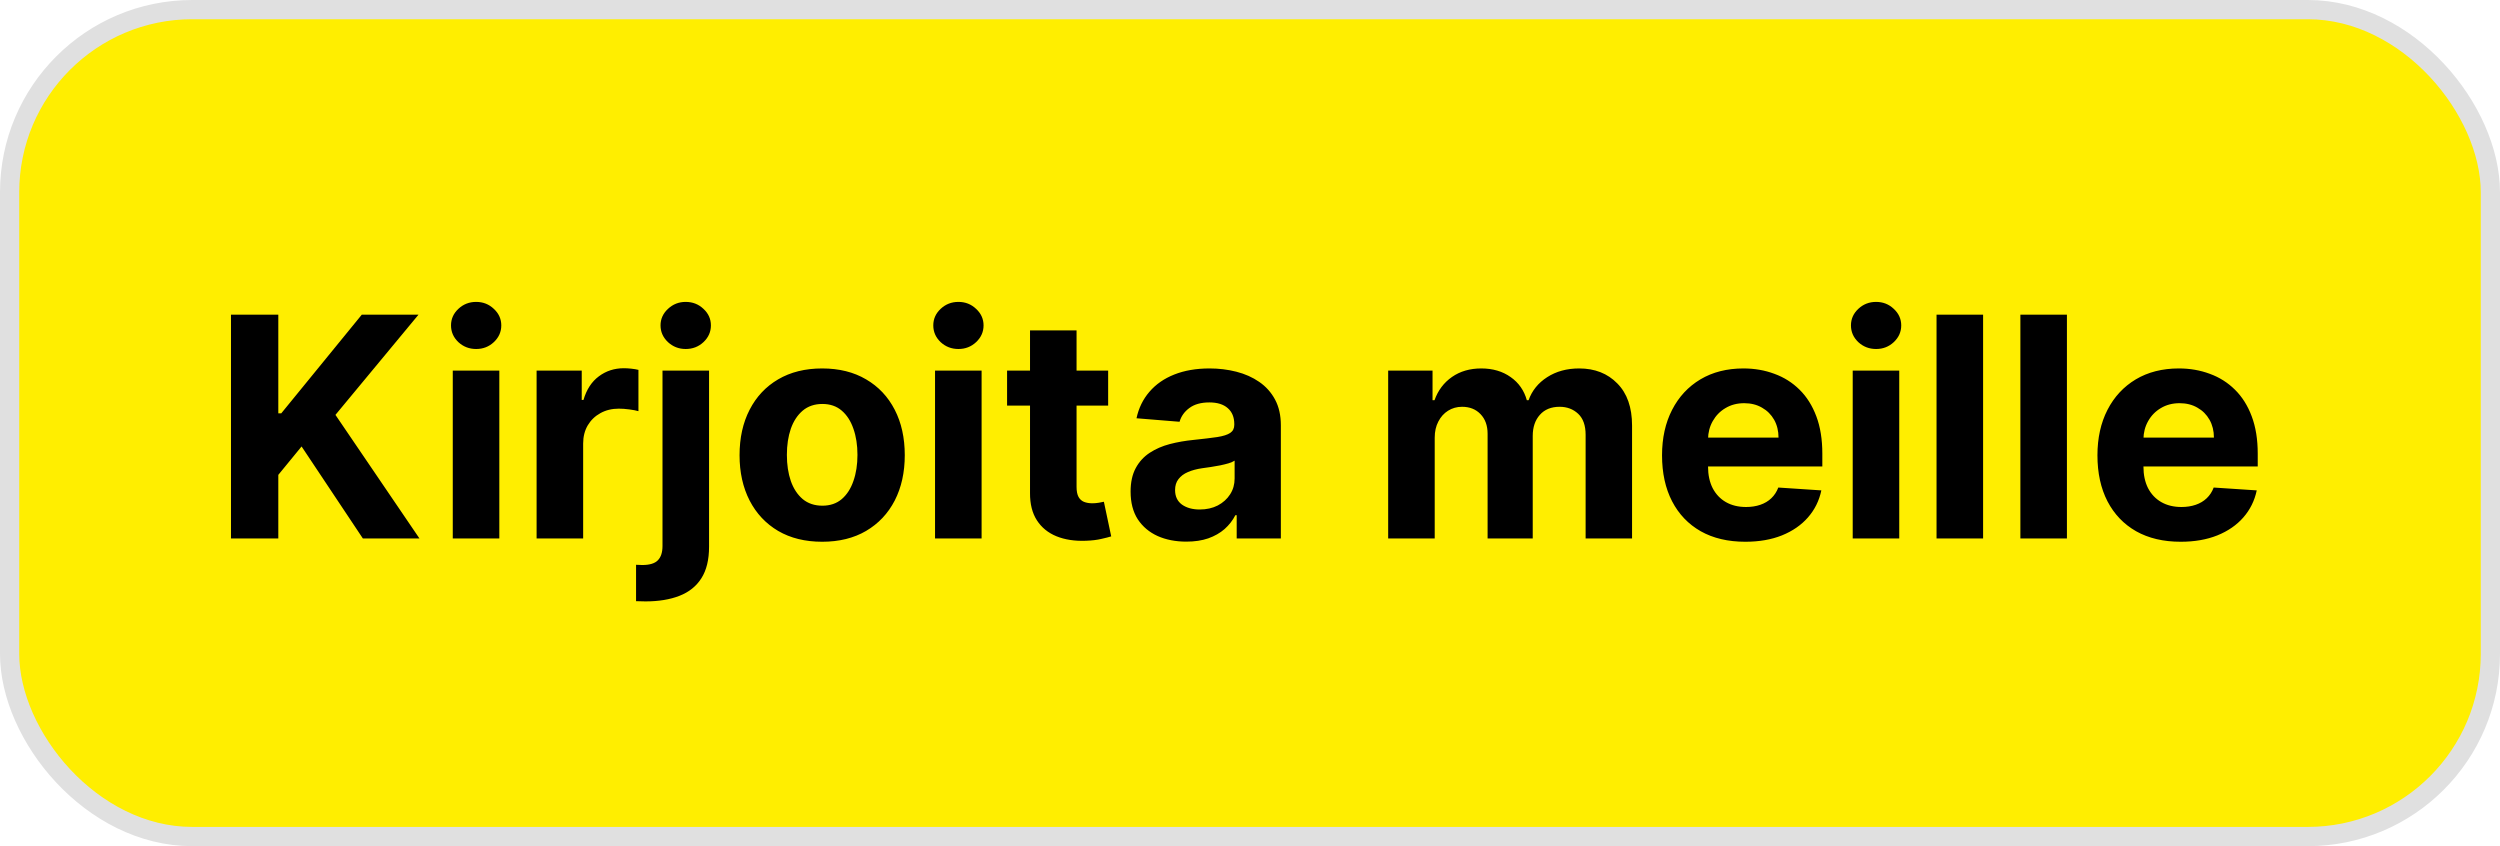 <svg width="130" height="44" viewBox="0 0 130 44" fill="none" xmlns="http://www.w3.org/2000/svg">
<rect x="0.5" y="0.5" width="129" height="43" rx="9.5" fill="#FFEE00"/>
<rect x="0.5" y="0.5" width="129" height="43" rx="9.5" stroke="#E0E0E0"/>
<path d="M12.011 28V16.364H14.472V21.494H14.625L18.812 16.364H21.761L17.443 21.574L21.812 28H18.869L15.682 23.216L14.472 24.693V28H12.011ZM23.544 28V19.273H25.965V28H23.544ZM24.76 18.148C24.4 18.148 24.091 18.028 23.834 17.79C23.58 17.547 23.453 17.258 23.453 16.921C23.453 16.587 23.58 16.301 23.834 16.062C24.091 15.82 24.4 15.699 24.76 15.699C25.12 15.699 25.427 15.82 25.68 16.062C25.938 16.301 26.067 16.587 26.067 16.921C26.067 17.258 25.938 17.547 25.68 17.79C25.427 18.028 25.12 18.148 24.76 18.148ZM27.903 28V19.273H30.25V20.796H30.341C30.5 20.254 30.767 19.845 31.142 19.568C31.517 19.288 31.949 19.148 32.438 19.148C32.559 19.148 32.689 19.155 32.83 19.171C32.97 19.186 33.093 19.206 33.199 19.233V21.381C33.085 21.347 32.928 21.316 32.727 21.29C32.526 21.263 32.343 21.25 32.176 21.25C31.82 21.25 31.502 21.328 31.222 21.483C30.945 21.634 30.725 21.847 30.562 22.119C30.403 22.392 30.324 22.706 30.324 23.062V28H27.903ZM34.45 19.273H36.871V28.432C36.871 29.106 36.738 29.651 36.473 30.068C36.208 30.485 35.827 30.79 35.331 30.983C34.839 31.176 34.249 31.273 33.564 31.273C33.481 31.273 33.401 31.271 33.325 31.267C33.246 31.267 33.162 31.265 33.075 31.261V29.369C33.14 29.373 33.197 29.375 33.246 29.375C33.291 29.379 33.34 29.381 33.394 29.381C33.784 29.381 34.056 29.297 34.212 29.131C34.371 28.968 34.45 28.722 34.45 28.392V19.273ZM35.655 18.148C35.299 18.148 34.992 18.028 34.734 17.79C34.477 17.547 34.348 17.258 34.348 16.921C34.348 16.587 34.477 16.301 34.734 16.062C34.992 15.82 35.299 15.699 35.655 15.699C36.019 15.699 36.327 15.82 36.581 16.062C36.839 16.301 36.967 16.587 36.967 16.921C36.967 17.258 36.839 17.547 36.581 17.79C36.327 18.028 36.019 18.148 35.655 18.148ZM42.753 28.171C41.87 28.171 41.107 27.983 40.463 27.608C39.823 27.229 39.329 26.703 38.98 26.028C38.632 25.35 38.457 24.564 38.457 23.671C38.457 22.769 38.632 21.981 38.98 21.307C39.329 20.629 39.823 20.102 40.463 19.727C41.107 19.349 41.87 19.159 42.753 19.159C43.635 19.159 44.397 19.349 45.037 19.727C45.681 20.102 46.177 20.629 46.526 21.307C46.874 21.981 47.048 22.769 47.048 23.671C47.048 24.564 46.874 25.35 46.526 26.028C46.177 26.703 45.681 27.229 45.037 27.608C44.397 27.983 43.635 28.171 42.753 28.171ZM42.764 26.296C43.166 26.296 43.501 26.182 43.77 25.954C44.039 25.724 44.242 25.409 44.378 25.011C44.518 24.614 44.588 24.161 44.588 23.653C44.588 23.146 44.518 22.693 44.378 22.296C44.242 21.898 44.039 21.583 43.77 21.352C43.501 21.121 43.166 21.006 42.764 21.006C42.359 21.006 42.018 21.121 41.742 21.352C41.469 21.583 41.262 21.898 41.122 22.296C40.986 22.693 40.918 23.146 40.918 23.653C40.918 24.161 40.986 24.614 41.122 25.011C41.262 25.409 41.469 25.724 41.742 25.954C42.018 26.182 42.359 26.296 42.764 26.296ZM48.622 28V19.273H51.043V28H48.622ZM49.838 18.148C49.478 18.148 49.169 18.028 48.912 17.79C48.658 17.547 48.531 17.258 48.531 16.921C48.531 16.587 48.658 16.301 48.912 16.062C49.169 15.82 49.478 15.699 49.838 15.699C50.198 15.699 50.505 15.82 50.758 16.062C51.016 16.301 51.145 16.587 51.145 16.921C51.145 17.258 51.016 17.547 50.758 17.79C50.505 18.028 50.198 18.148 49.838 18.148ZM57.624 19.273V21.091H52.368V19.273H57.624ZM53.561 17.182H55.981V25.318C55.981 25.542 56.016 25.716 56.084 25.841C56.152 25.962 56.247 26.047 56.368 26.097C56.493 26.146 56.637 26.171 56.8 26.171C56.913 26.171 57.027 26.161 57.141 26.142C57.254 26.119 57.341 26.102 57.402 26.091L57.783 27.892C57.661 27.93 57.491 27.974 57.271 28.023C57.052 28.076 56.785 28.108 56.47 28.119C55.887 28.142 55.376 28.064 54.936 27.886C54.501 27.708 54.161 27.432 53.919 27.057C53.677 26.682 53.557 26.208 53.561 25.636V17.182ZM61.689 28.165C61.132 28.165 60.636 28.068 60.2 27.875C59.765 27.678 59.42 27.388 59.166 27.006C58.916 26.619 58.791 26.138 58.791 25.562C58.791 25.078 58.88 24.671 59.058 24.341C59.236 24.011 59.479 23.746 59.785 23.546C60.092 23.345 60.441 23.193 60.831 23.091C61.225 22.989 61.638 22.917 62.07 22.875C62.577 22.822 62.986 22.773 63.297 22.727C63.608 22.678 63.833 22.606 63.973 22.511C64.113 22.417 64.183 22.276 64.183 22.091V22.057C64.183 21.697 64.07 21.419 63.842 21.222C63.619 21.025 63.301 20.926 62.888 20.926C62.452 20.926 62.106 21.023 61.848 21.216C61.59 21.405 61.42 21.644 61.337 21.932L59.098 21.75C59.212 21.22 59.435 20.761 59.769 20.375C60.102 19.985 60.532 19.686 61.058 19.477C61.589 19.265 62.202 19.159 62.899 19.159C63.384 19.159 63.848 19.216 64.291 19.329C64.738 19.443 65.134 19.619 65.479 19.858C65.827 20.097 66.102 20.403 66.303 20.778C66.503 21.15 66.604 21.595 66.604 22.114V28H64.308V26.79H64.24C64.1 27.062 63.912 27.303 63.678 27.511C63.443 27.716 63.16 27.877 62.831 27.994C62.501 28.108 62.121 28.165 61.689 28.165ZM62.382 26.494C62.738 26.494 63.053 26.424 63.325 26.284C63.598 26.14 63.812 25.947 63.967 25.704C64.123 25.462 64.2 25.188 64.2 24.881V23.954C64.124 24.004 64.02 24.049 63.888 24.091C63.759 24.129 63.613 24.165 63.45 24.199C63.287 24.229 63.124 24.258 62.962 24.284C62.799 24.307 62.651 24.328 62.519 24.347C62.234 24.388 61.986 24.454 61.774 24.546C61.562 24.636 61.397 24.759 61.28 24.915C61.162 25.066 61.104 25.256 61.104 25.483C61.104 25.812 61.223 26.064 61.462 26.239C61.704 26.409 62.011 26.494 62.382 26.494ZM72.185 28V19.273H74.492V20.812H74.594C74.776 20.301 75.079 19.898 75.503 19.602C75.927 19.307 76.435 19.159 77.026 19.159C77.624 19.159 78.133 19.309 78.554 19.608C78.974 19.903 79.255 20.305 79.395 20.812H79.486C79.664 20.312 79.986 19.913 80.452 19.614C80.921 19.311 81.476 19.159 82.117 19.159C82.931 19.159 83.592 19.419 84.099 19.938C84.611 20.453 84.867 21.184 84.867 22.131V28H82.452V22.608C82.452 22.123 82.323 21.759 82.065 21.517C81.808 21.275 81.486 21.153 81.099 21.153C80.66 21.153 80.317 21.294 80.071 21.574C79.825 21.85 79.702 22.216 79.702 22.671V28H77.355V22.557C77.355 22.129 77.232 21.788 76.986 21.534C76.743 21.28 76.423 21.153 76.026 21.153C75.757 21.153 75.514 21.222 75.298 21.358C75.086 21.491 74.918 21.678 74.793 21.921C74.668 22.159 74.605 22.439 74.605 22.761V28H72.185ZM90.756 28.171C89.858 28.171 89.085 27.989 88.438 27.625C87.794 27.258 87.297 26.739 86.949 26.068C86.6 25.394 86.426 24.597 86.426 23.676C86.426 22.778 86.6 21.991 86.949 21.312C87.297 20.634 87.788 20.106 88.421 19.727C89.057 19.349 89.803 19.159 90.659 19.159C91.235 19.159 91.771 19.252 92.267 19.438C92.767 19.619 93.203 19.894 93.574 20.261C93.949 20.629 94.24 21.091 94.449 21.648C94.657 22.201 94.761 22.849 94.761 23.591V24.256H87.392V22.756H92.483C92.483 22.407 92.407 22.099 92.256 21.829C92.104 21.561 91.894 21.35 91.625 21.199C91.36 21.044 91.051 20.966 90.699 20.966C90.331 20.966 90.006 21.051 89.722 21.222C89.441 21.388 89.222 21.614 89.062 21.898C88.903 22.178 88.822 22.491 88.818 22.835V24.261C88.818 24.693 88.898 25.066 89.057 25.381C89.22 25.695 89.449 25.938 89.744 26.108C90.04 26.278 90.39 26.364 90.796 26.364C91.064 26.364 91.311 26.326 91.534 26.25C91.758 26.174 91.949 26.061 92.108 25.909C92.267 25.758 92.388 25.572 92.472 25.352L94.71 25.5C94.597 26.038 94.364 26.508 94.011 26.909C93.663 27.307 93.212 27.617 92.659 27.841C92.11 28.061 91.475 28.171 90.756 28.171ZM96.341 28V19.273H98.761V28H96.341ZM97.557 18.148C97.197 18.148 96.888 18.028 96.631 17.79C96.377 17.547 96.25 17.258 96.25 16.921C96.25 16.587 96.377 16.301 96.631 16.062C96.888 15.82 97.197 15.699 97.557 15.699C97.917 15.699 98.224 15.82 98.477 16.062C98.735 16.301 98.864 16.587 98.864 16.921C98.864 17.258 98.735 17.547 98.477 17.79C98.224 18.028 97.917 18.148 97.557 18.148ZM103.121 16.364V28H100.7V16.364H103.121ZM107.48 16.364V28H105.06V16.364H107.48ZM113.396 28.171C112.499 28.171 111.726 27.989 111.078 27.625C110.434 27.258 109.938 26.739 109.589 26.068C109.241 25.394 109.067 24.597 109.067 23.676C109.067 22.778 109.241 21.991 109.589 21.312C109.938 20.634 110.429 20.106 111.061 19.727C111.697 19.349 112.444 19.159 113.3 19.159C113.875 19.159 114.411 19.252 114.908 19.438C115.408 19.619 115.843 19.894 116.214 20.261C116.589 20.629 116.881 21.091 117.089 21.648C117.298 22.201 117.402 22.849 117.402 23.591V24.256H110.033V22.756H115.124C115.124 22.407 115.048 22.099 114.896 21.829C114.745 21.561 114.535 21.35 114.266 21.199C114 21.044 113.692 20.966 113.339 20.966C112.972 20.966 112.646 21.051 112.362 21.222C112.082 21.388 111.862 21.614 111.703 21.898C111.544 22.178 111.463 22.491 111.459 22.835V24.261C111.459 24.693 111.538 25.066 111.697 25.381C111.86 25.695 112.089 25.938 112.385 26.108C112.68 26.278 113.031 26.364 113.436 26.364C113.705 26.364 113.951 26.326 114.175 26.25C114.398 26.174 114.589 26.061 114.749 25.909C114.908 25.758 115.029 25.572 115.112 25.352L117.351 25.5C117.237 26.038 117.004 26.508 116.652 26.909C116.304 27.307 115.853 27.617 115.3 27.841C114.75 28.061 114.116 28.171 113.396 28.171Z" fill="black"/>
</svg>
